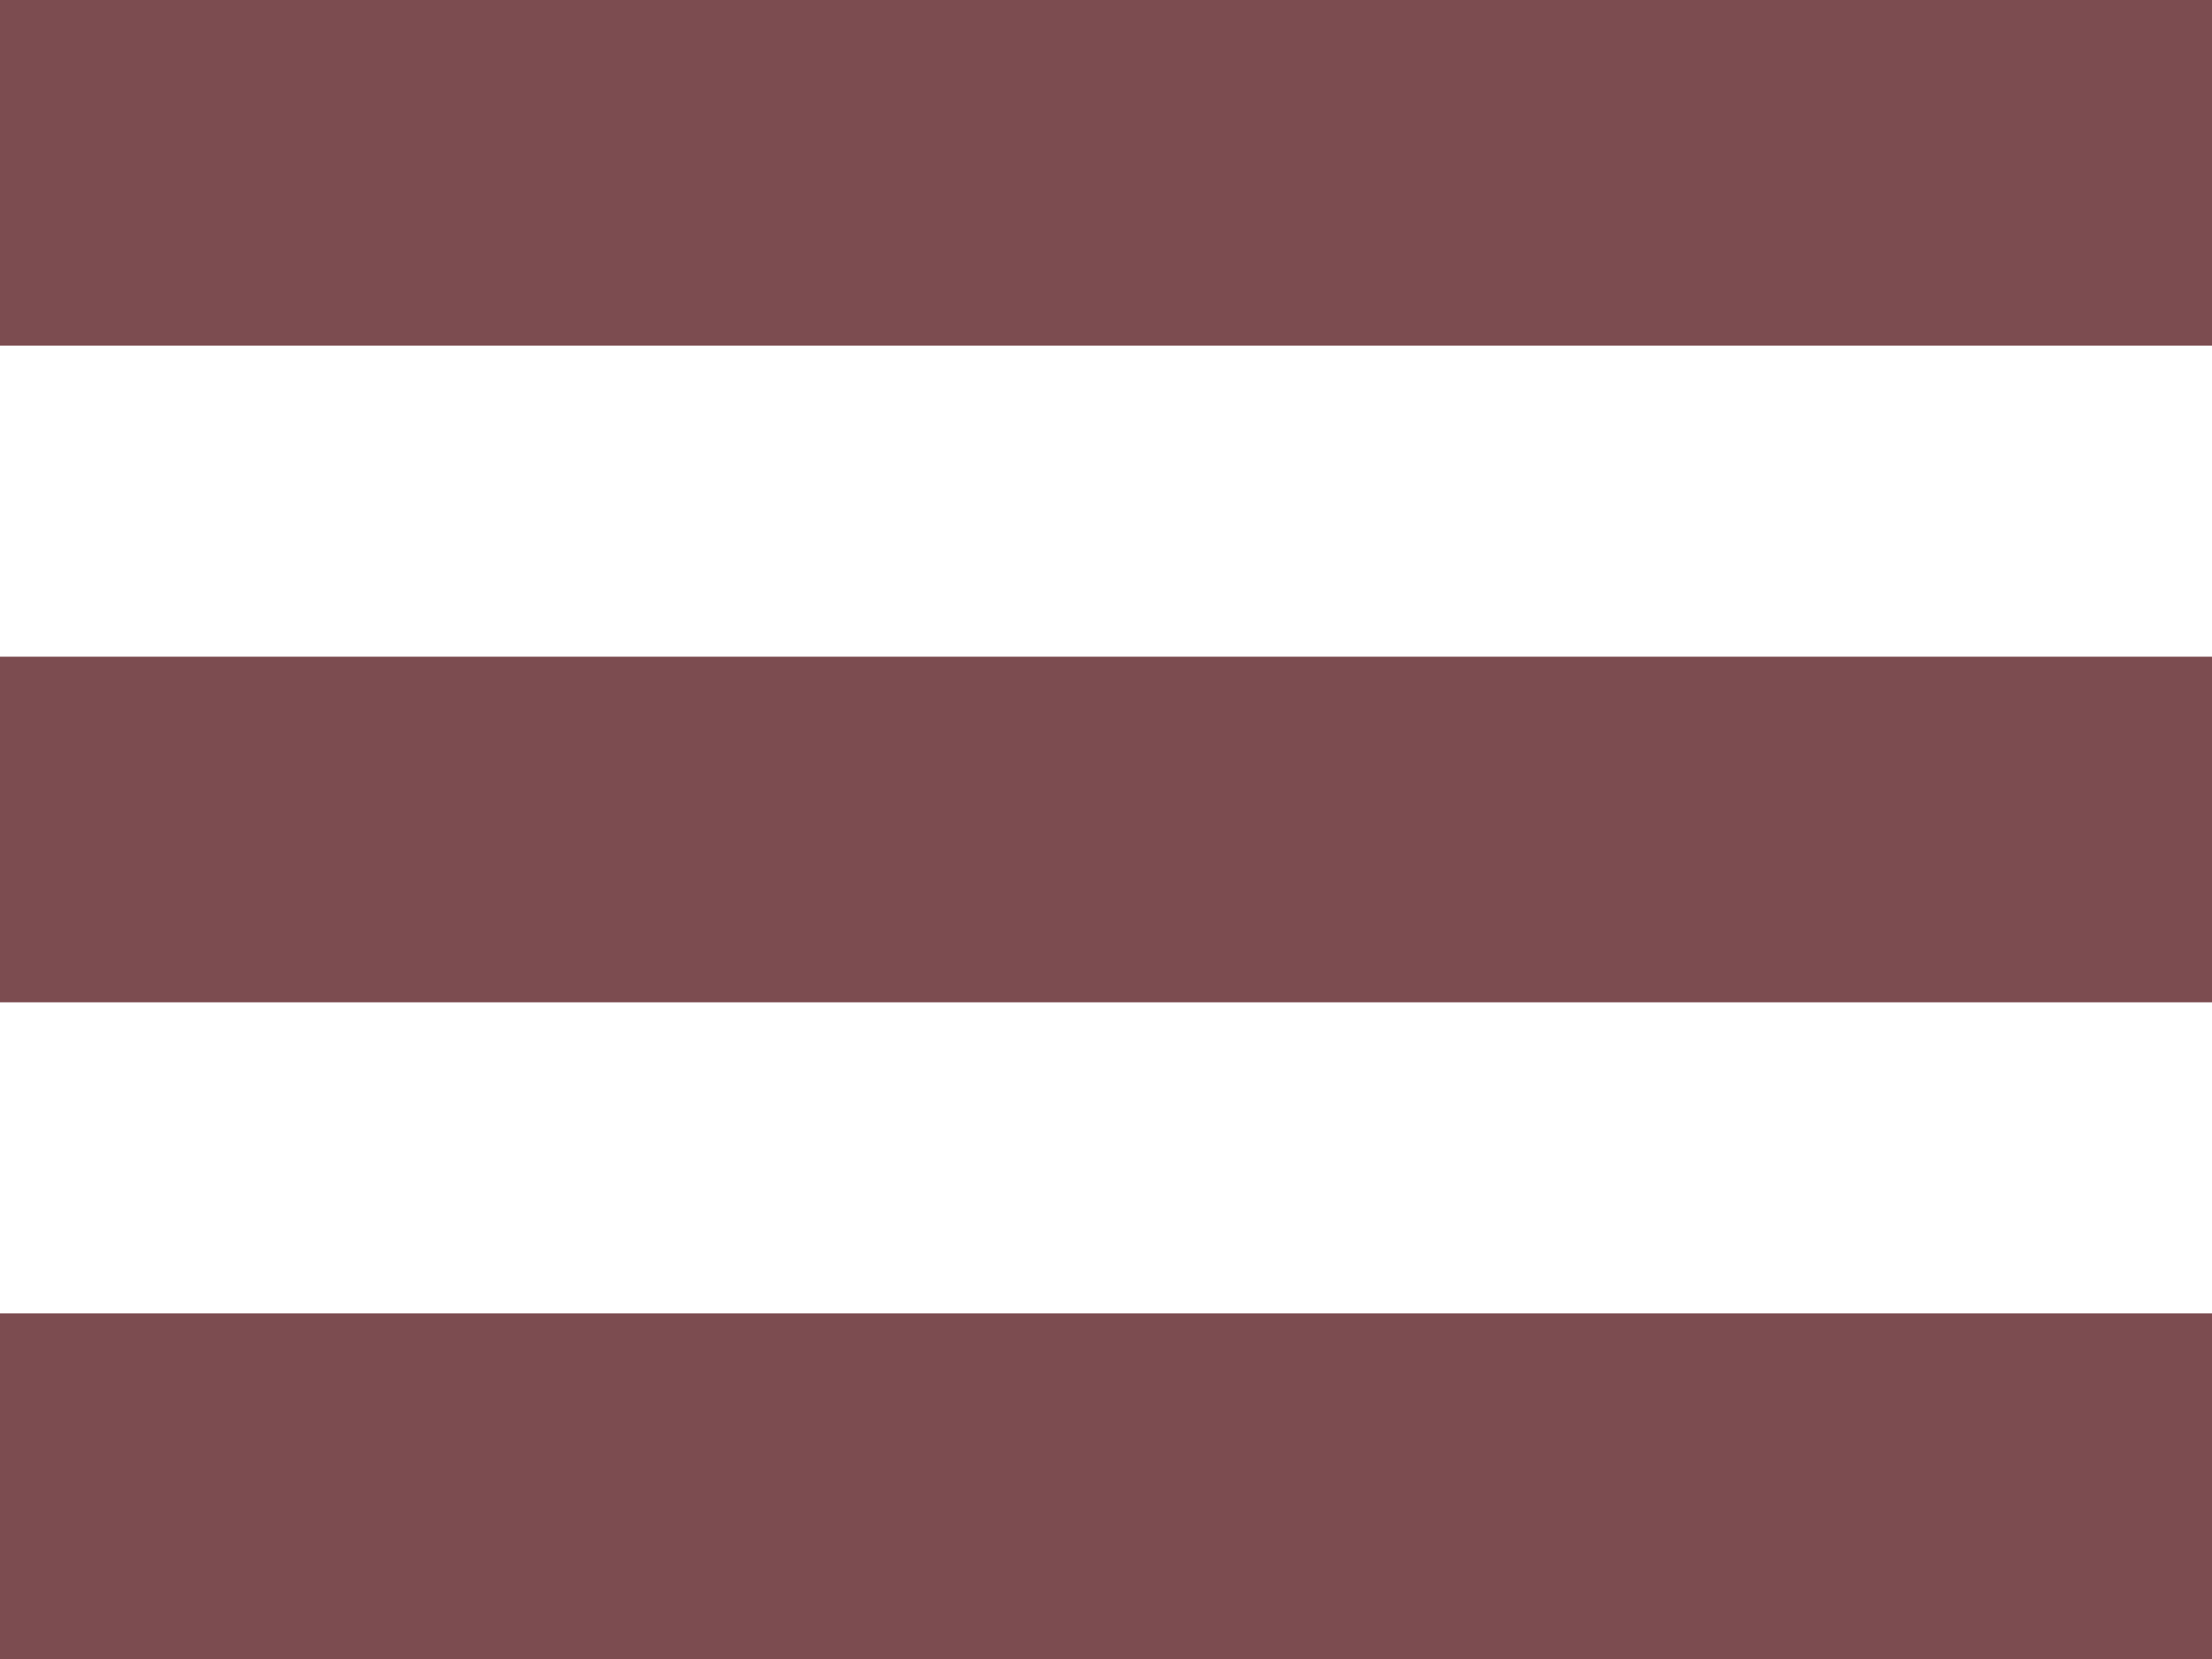 <?xml version="1.0" encoding="UTF-8"?>
<svg xmlns="http://www.w3.org/2000/svg" id="Layer_1" version="1.1" viewBox="0 0 64 48">
  <defs>
    <style>
      .st0 {
        fill: #7c4c50;
      }
    </style>
  </defs>
  <g id="Layer_11" data-name="Layer_1">
    <rect class="st0" width="64" height="10"></rect>
    <rect class="st0" y="19" width="64" height="10"></rect>
    <rect class="st0" y="38" width="64" height="10"></rect>
  </g>
</svg>
